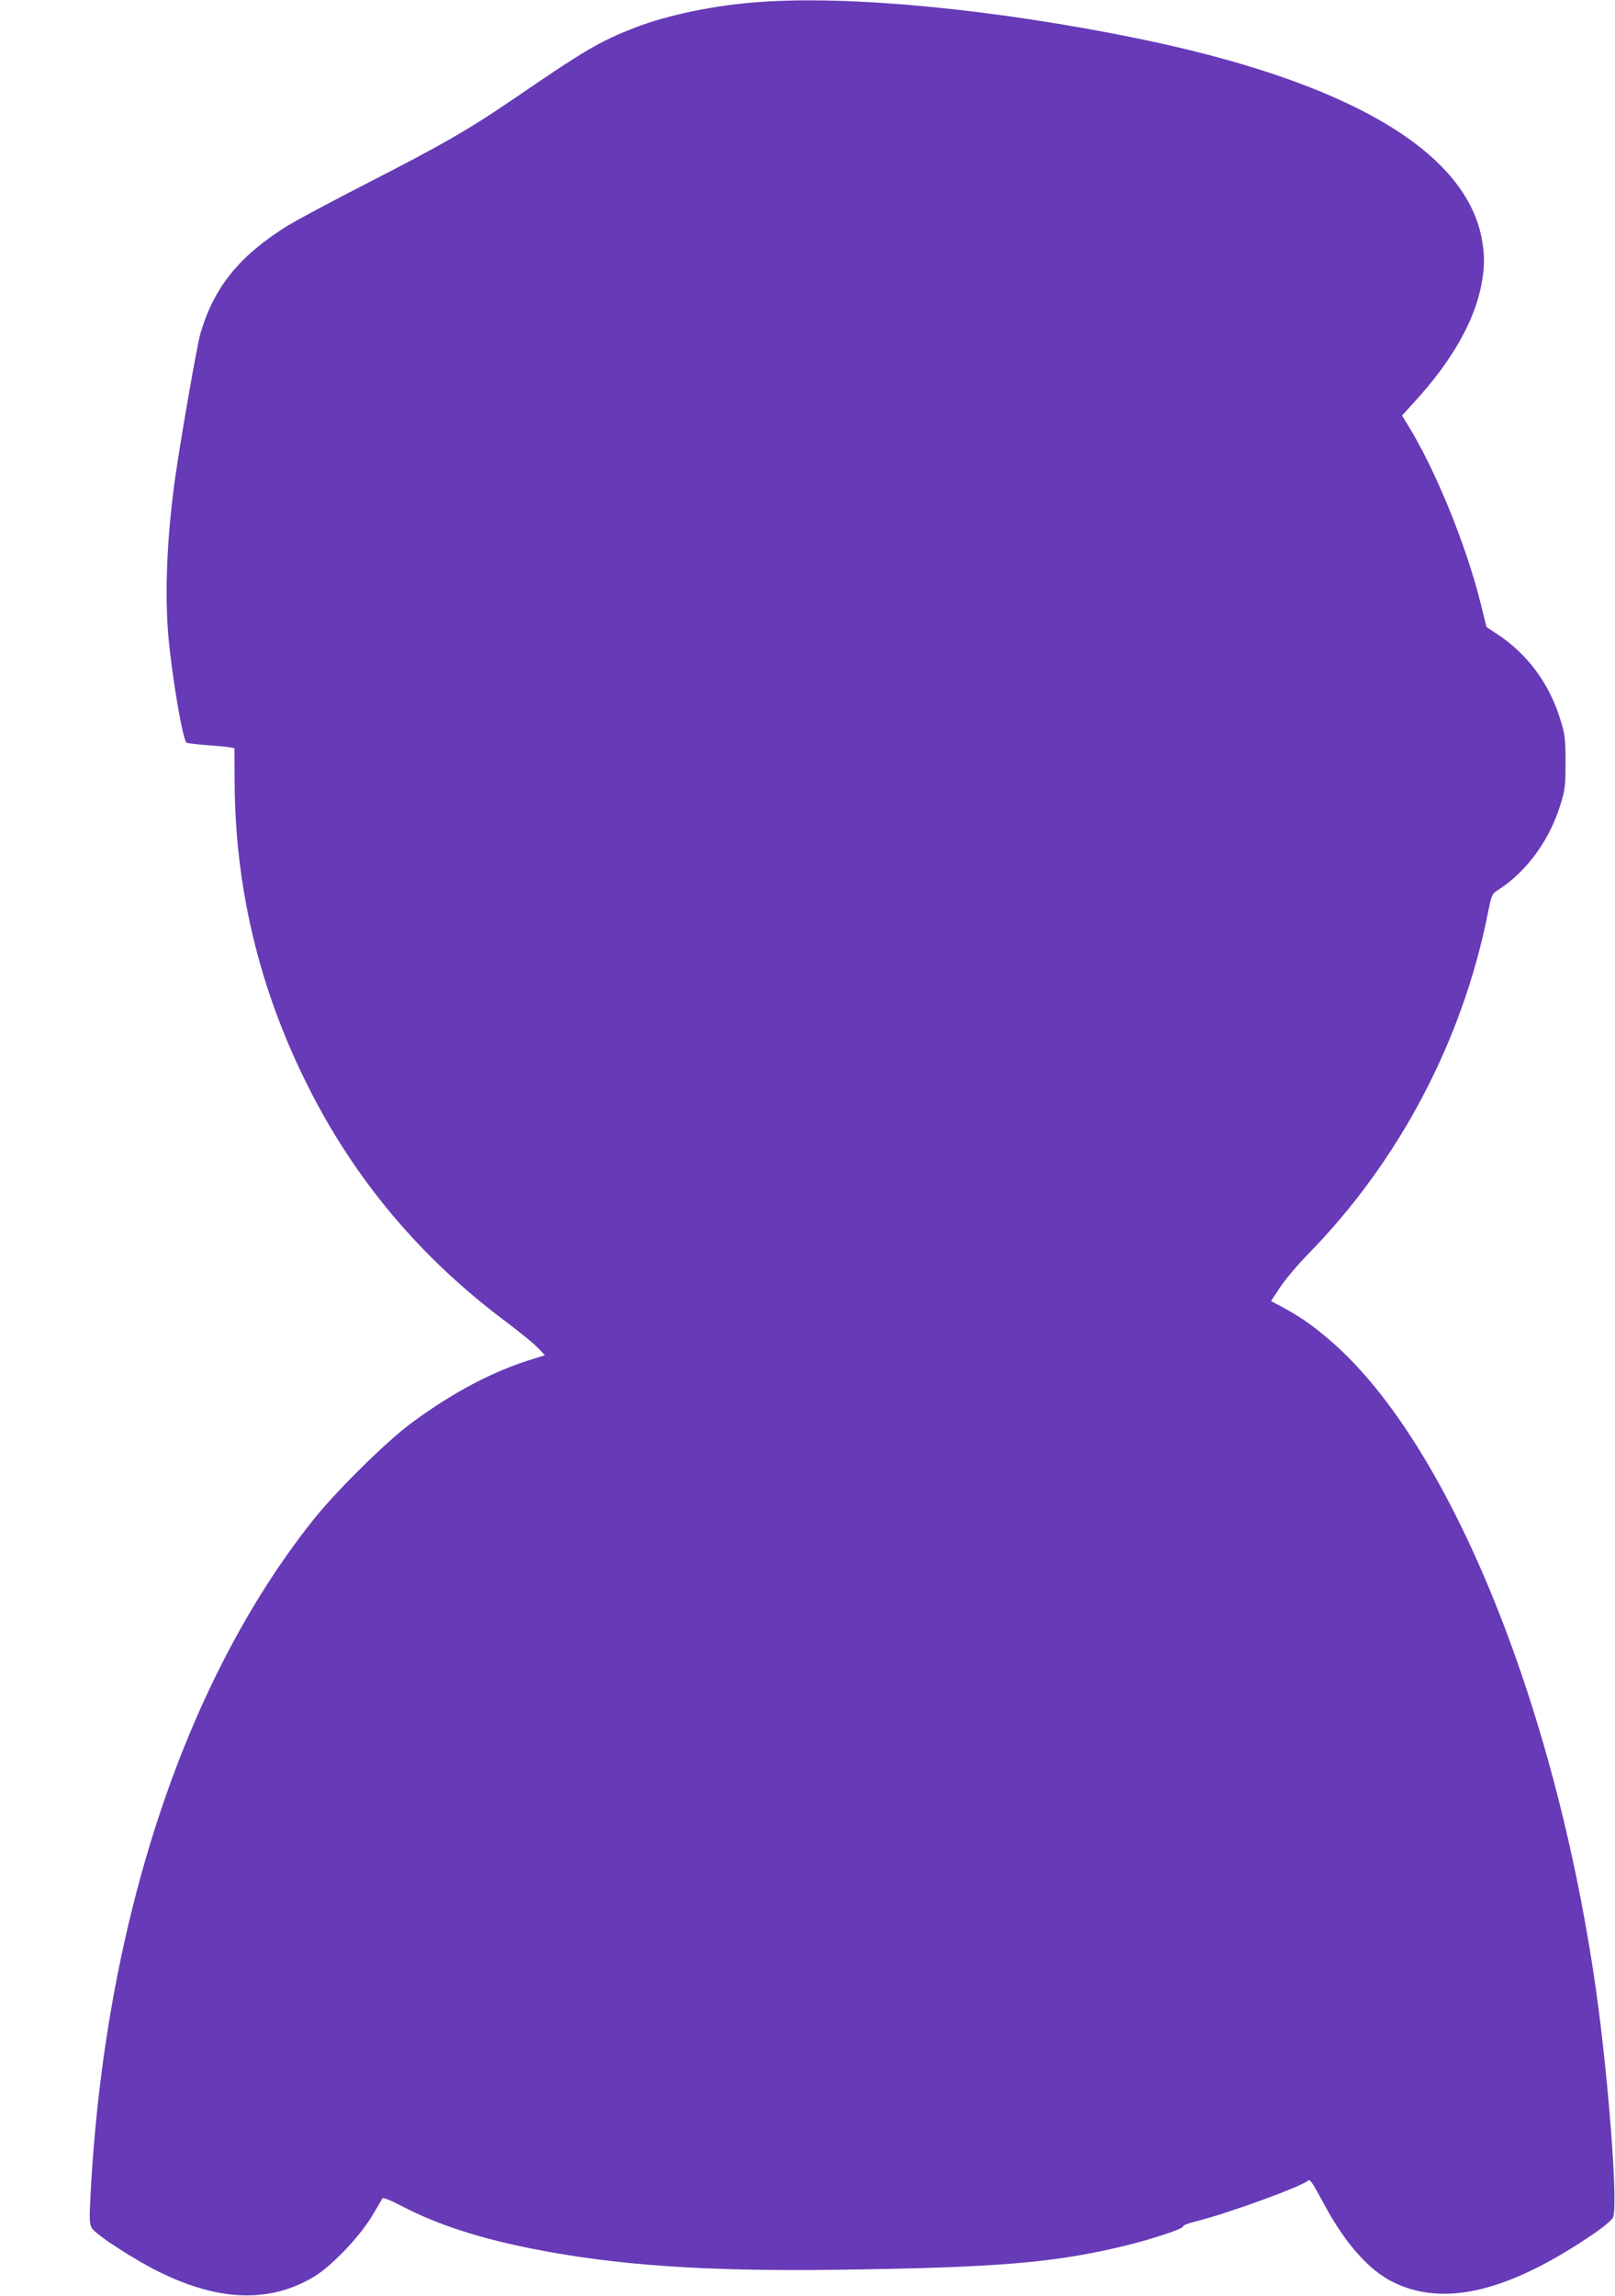<?xml version="1.0" standalone="no"?>
<!DOCTYPE svg PUBLIC "-//W3C//DTD SVG 20010904//EN"
 "http://www.w3.org/TR/2001/REC-SVG-20010904/DTD/svg10.dtd">
<svg version="1.0" xmlns="http://www.w3.org/2000/svg"
 width="901pt" height="1280pt" viewBox="0 0 901 1280"
 preserveAspectRatio="xMidYMid meet">
<g transform="translate(0,1280) scale(0.1,-0.1)"
fill="#673ab7" stroke="none">
<path d="M4239 12789 c-249 -17 -517 -73 -699 -144 -197 -77 -275 -123 -690
-407 -234 -159 -379 -243 -785 -451 -203 -104 -409 -214 -458 -244 -271 -168
-413 -343 -489 -603 -19 -65 -113 -604 -143 -820 -44 -322 -57 -633 -35 -875
21 -228 80 -573 101 -586 6 -3 54 -9 107 -13 54 -4 111 -9 129 -12 l31 -6 1
-183 c2 -593 137 -1158 406 -1695 263 -526 630 -963 1110 -1321 71 -53 149
-117 173 -141 l42 -44 -57 -18 c-230 -69 -457 -189 -693 -364 -138 -103 -418
-379 -543 -537 -723 -908 -1168 -2266 -1243 -3787 -6 -117 -4 -141 9 -162 25
-38 244 -180 381 -246 329 -161 608 -170 851 -28 98 57 253 217 327 337 31 51
59 98 61 104 2 7 46 -10 114 -46 197 -102 430 -177 728 -236 467 -92 962 -126
1705 -116 893 12 1209 39 1605 136 146 36 315 92 315 105 0 7 31 19 73 29 167
41 579 190 623 226 13 11 23 -4 94 -136 116 -214 246 -361 380 -428 280 -140
636 -58 1101 255 72 48 120 88 128 105 29 63 -25 774 -95 1268 -230 1619 -836
3085 -1504 3639 -91 76 -147 114 -238 164 l-71 38 49 74 c26 41 96 124 154
184 508 516 864 1190 1006 1901 22 110 22 110 64 137 156 102 282 276 342 473
25 80 28 105 28 235 0 130 -3 155 -28 235 -62 205 -185 370 -357 482 l-56 37
-32 130 c-83 333 -255 753 -412 1005 l-27 44 75 83 c205 224 332 449 369 654
18 99 17 165 -1 258 -99 488 -756 869 -1915 1107 -796 163 -1600 241 -2111
204z"/>
</g>
</svg>
